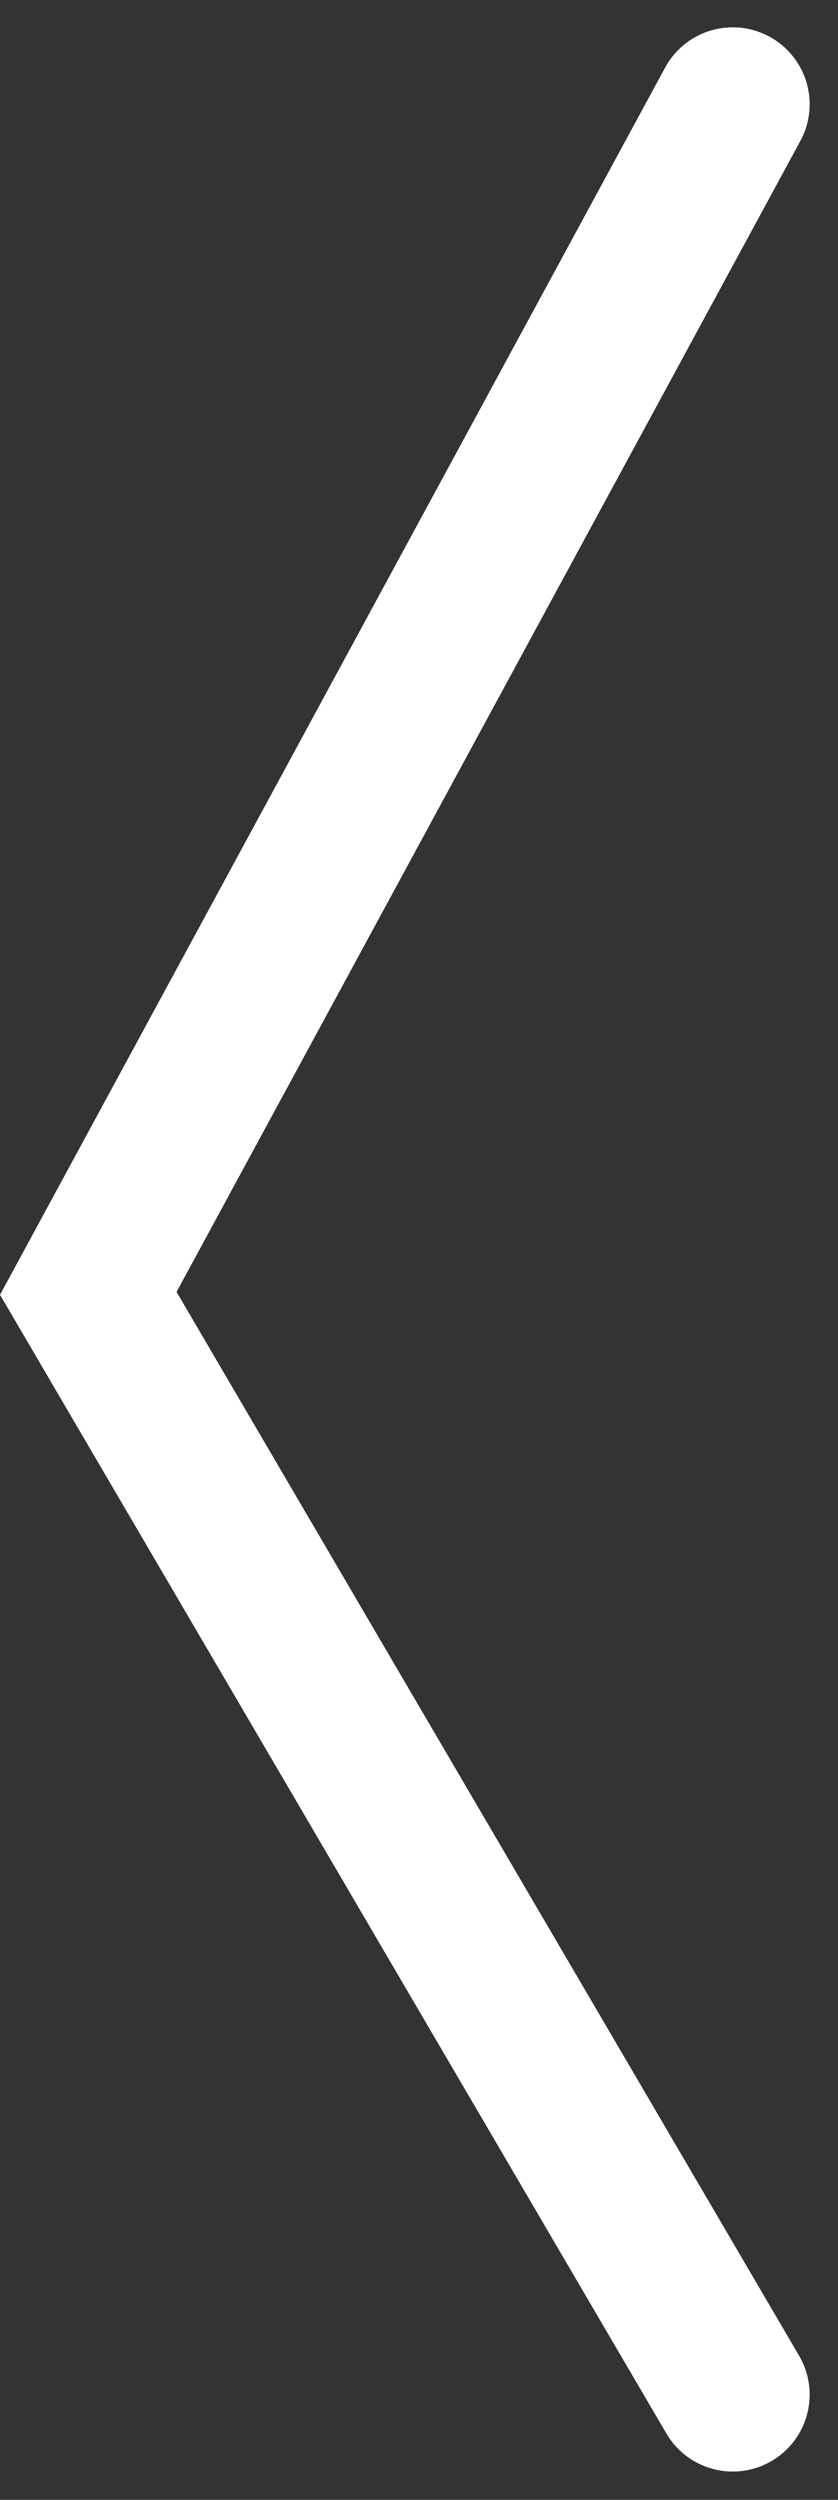 <svg xmlns="http://www.w3.org/2000/svg" width="16.344" height="48.748" viewBox="0 0 16.344 48.748">
  <rect x="0" y="0" width="16.344" height="48.748" fill="#333333" stroke="none"/>
  <path id="Path_70" data-name="Path 70" d="M-12928.893-8268.53l-12.569,23.188,12.569,21.475" transform="translate(12943.184 8270.563)" fill="none" stroke="#fff" stroke-linecap="round" stroke-width="3"/>
</svg>
